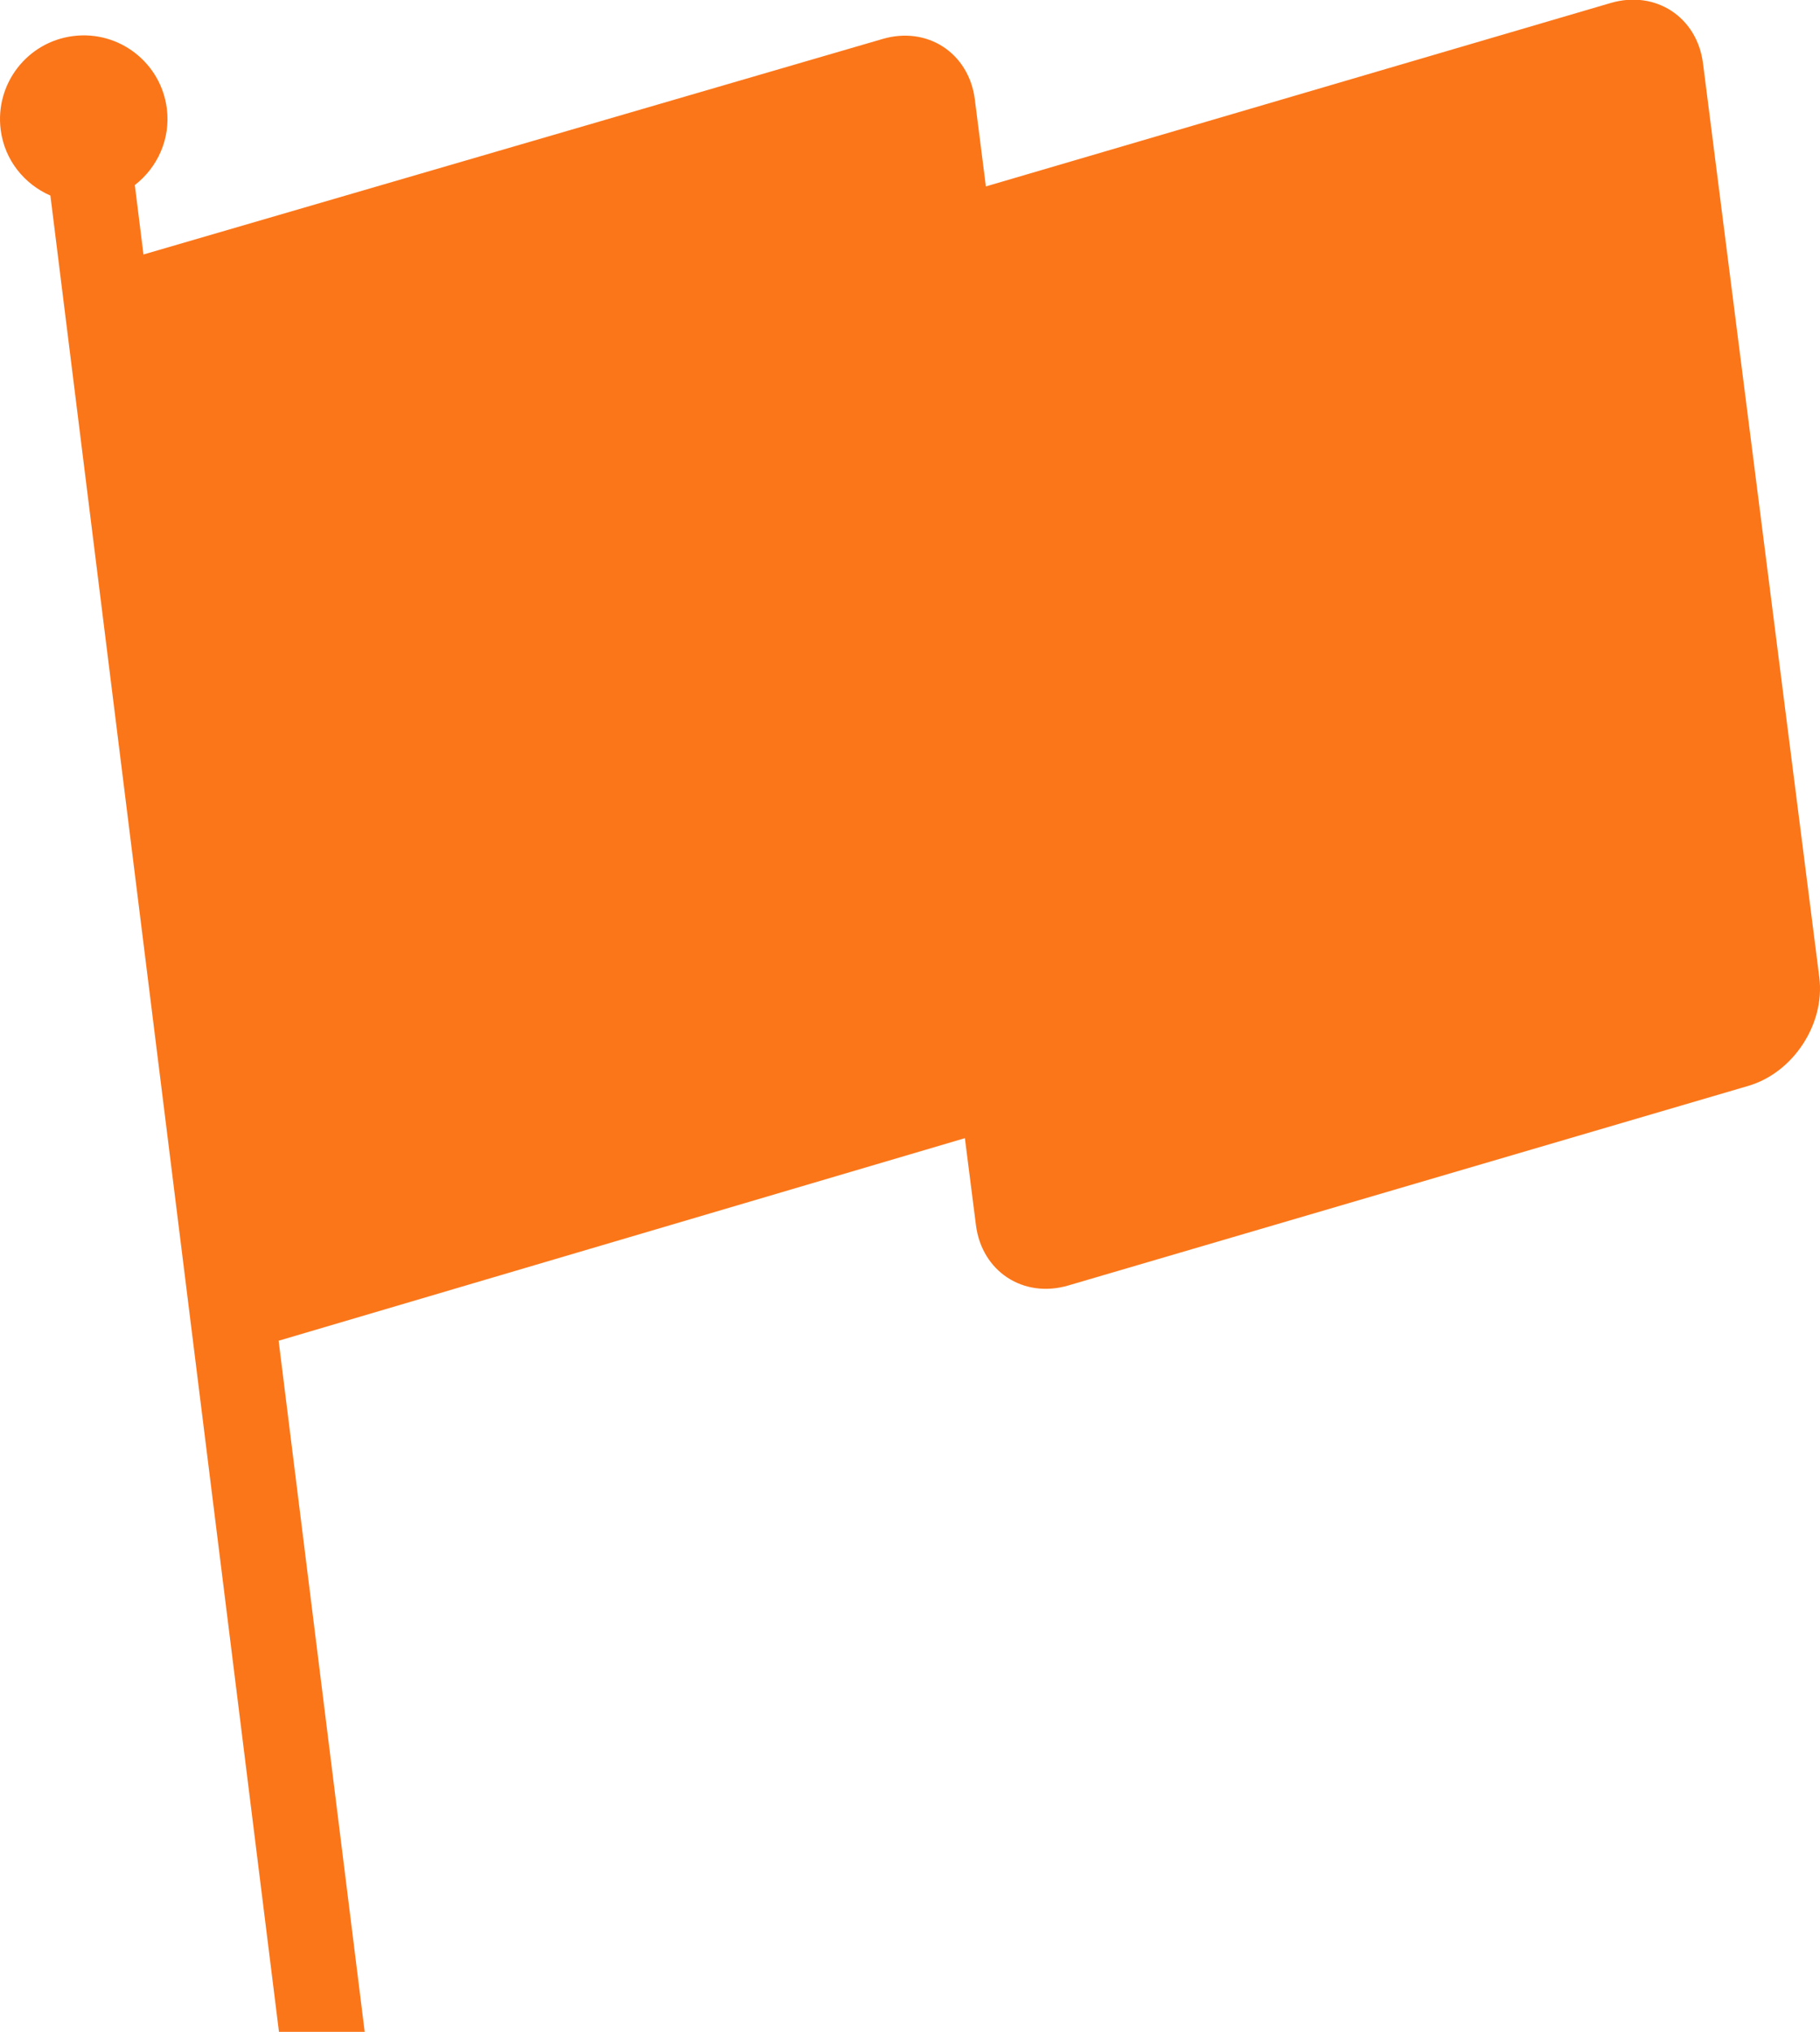 <?xml version="1.0" encoding="utf-8"?>
<!-- Generator: Adobe Illustrator 17.0.0, SVG Export Plug-In . SVG Version: 6.00 Build 0)  -->
<!DOCTYPE svg PUBLIC "-//W3C//DTD SVG 1.1//EN" "http://www.w3.org/Graphics/SVG/1.1/DTD/svg11.dtd">
<svg version="1.1" id="Layer_1" xmlns="http://www.w3.org/2000/svg" xmlns:xlink="http://www.w3.org/1999/xlink" x="0px" y="0px"
	 width="32.249px" height="36px" viewBox="6.547 0 32.249 36" enable-background="new 6.547 0 32.249 36" xml:space="preserve">
<g>
	<path fill="#FB7619" d="M38.784,17.319L36.723,1.124c-0.104-0.822-0.841-1.304-1.636-1.071l-11.071,3.25l-0.196-1.542
		c-0.105-0.822-0.841-1.304-1.636-1.07L9.089,4.509l-0.153-1.23c0.401-0.311,0.636-0.816,0.567-1.356
		C9.399,1.11,8.656,0.535,7.843,0.639C7.03,0.742,6.456,1.485,6.559,2.298C6.627,2.835,6.977,3.263,7.44,3.465L11.49,36h1.519
		l-1.525-12.245l12.16-3.589l0.196,1.54c0.104,0.822,0.841,1.304,1.636,1.07l12.051-3.537
		C38.323,19.005,38.888,18.141,38.784,17.319z"/>
</g>
</svg>
